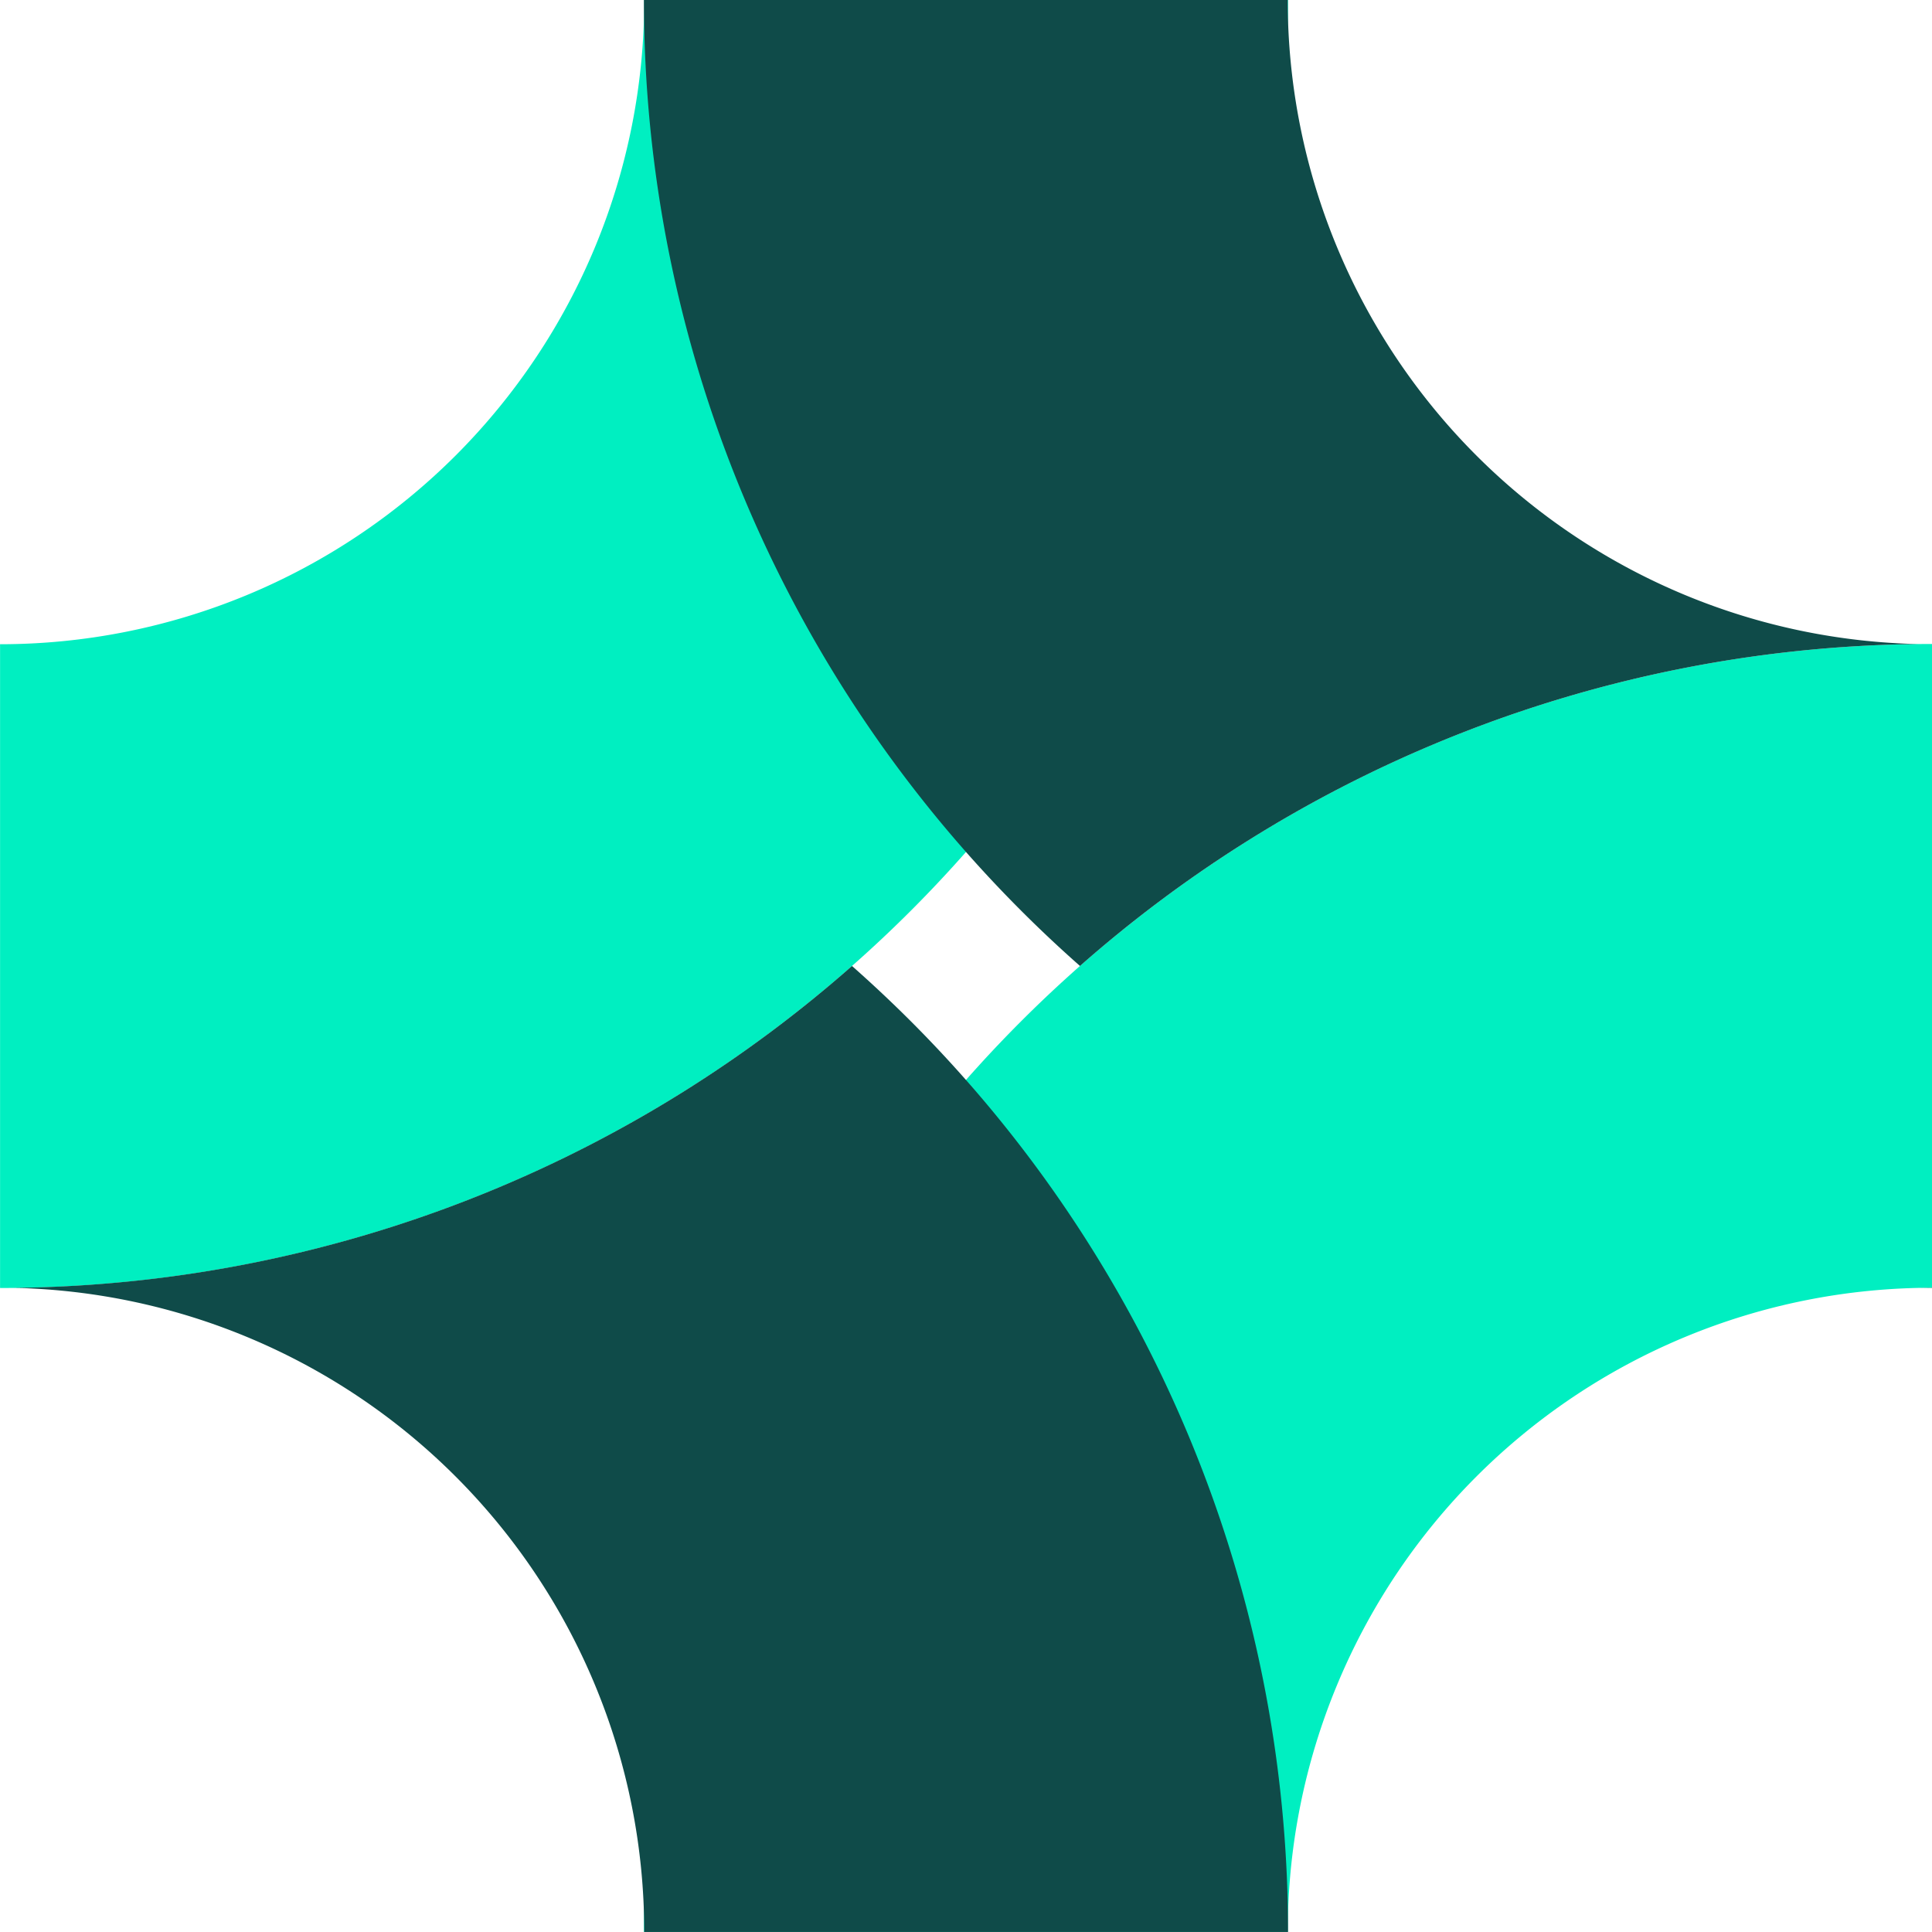 <svg xmlns="http://www.w3.org/2000/svg" width="64" height="64" viewBox="0 0 64 64">
  <g transform="translate(0 0)">
    <path id="SymbolPri" d="M-1224.671,26a42.678,42.678,0,0,1,3.247-16.329,42.682,42.682,0,0,1,9.249-13.842,42.678,42.678,0,0,1,13.843-9.249A42.67,42.67,0,0,1-1182-16.667V4.659a21.331,21.331,0,0,0-8.167,1.624,21.33,21.33,0,0,0-6.924,4.626,21.33,21.33,0,0,0-4.626,6.924A21.329,21.329,0,0,0-1203.344,26ZM-1246-16.659a21.351,21.351,0,0,0,8.167-1.625,21.359,21.359,0,0,0,6.924-4.626,21.344,21.344,0,0,0,4.626-6.924A21.333,21.333,0,0,0-1224.661-38h21.326a42.661,42.661,0,0,1-3.248,16.328,42.657,42.657,0,0,1-9.248,13.842,42.663,42.663,0,0,1-13.843,9.249A42.671,42.671,0,0,1-1246,4.667Z" transform="translate(1246.002 38)" fill="#00efc1"/>
    <path id="SymbolSec" d="M-1224.661,26a21.329,21.329,0,0,0-1.625-8.167,21.344,21.344,0,0,0-4.626-6.924,21.33,21.33,0,0,0-6.924-4.626,21.326,21.326,0,0,0-7.719-1.62,42.672,42.672,0,0,0,15.88-3.245A42.677,42.677,0,0,0-1217.779-6q1,.883,1.948,1.83a42.666,42.666,0,0,1,9.248,13.842A42.662,42.662,0,0,1-1203.334,26Zm42.21-21.336c.149,0,.3,0,.447,0v.007ZM-1212.174-7.83a42.657,42.657,0,0,1-9.248-13.842A42.658,42.658,0,0,1-1224.671-38h21.326a21.333,21.333,0,0,0,1.625,8.167,21.344,21.344,0,0,0,4.626,6.924,21.344,21.344,0,0,0,6.924,4.626,21.325,21.325,0,0,0,7.719,1.619,42.673,42.673,0,0,0-15.88,3.246A42.677,42.677,0,0,0-1210.226-6Q-1211.226-6.882-1212.174-7.83ZM-1246-16.666l.447,0c-.149,0-.3,0-.447,0Z" transform="translate(1246.002 37.999)" fill="#0f4b49"/>
  </g>
</svg>